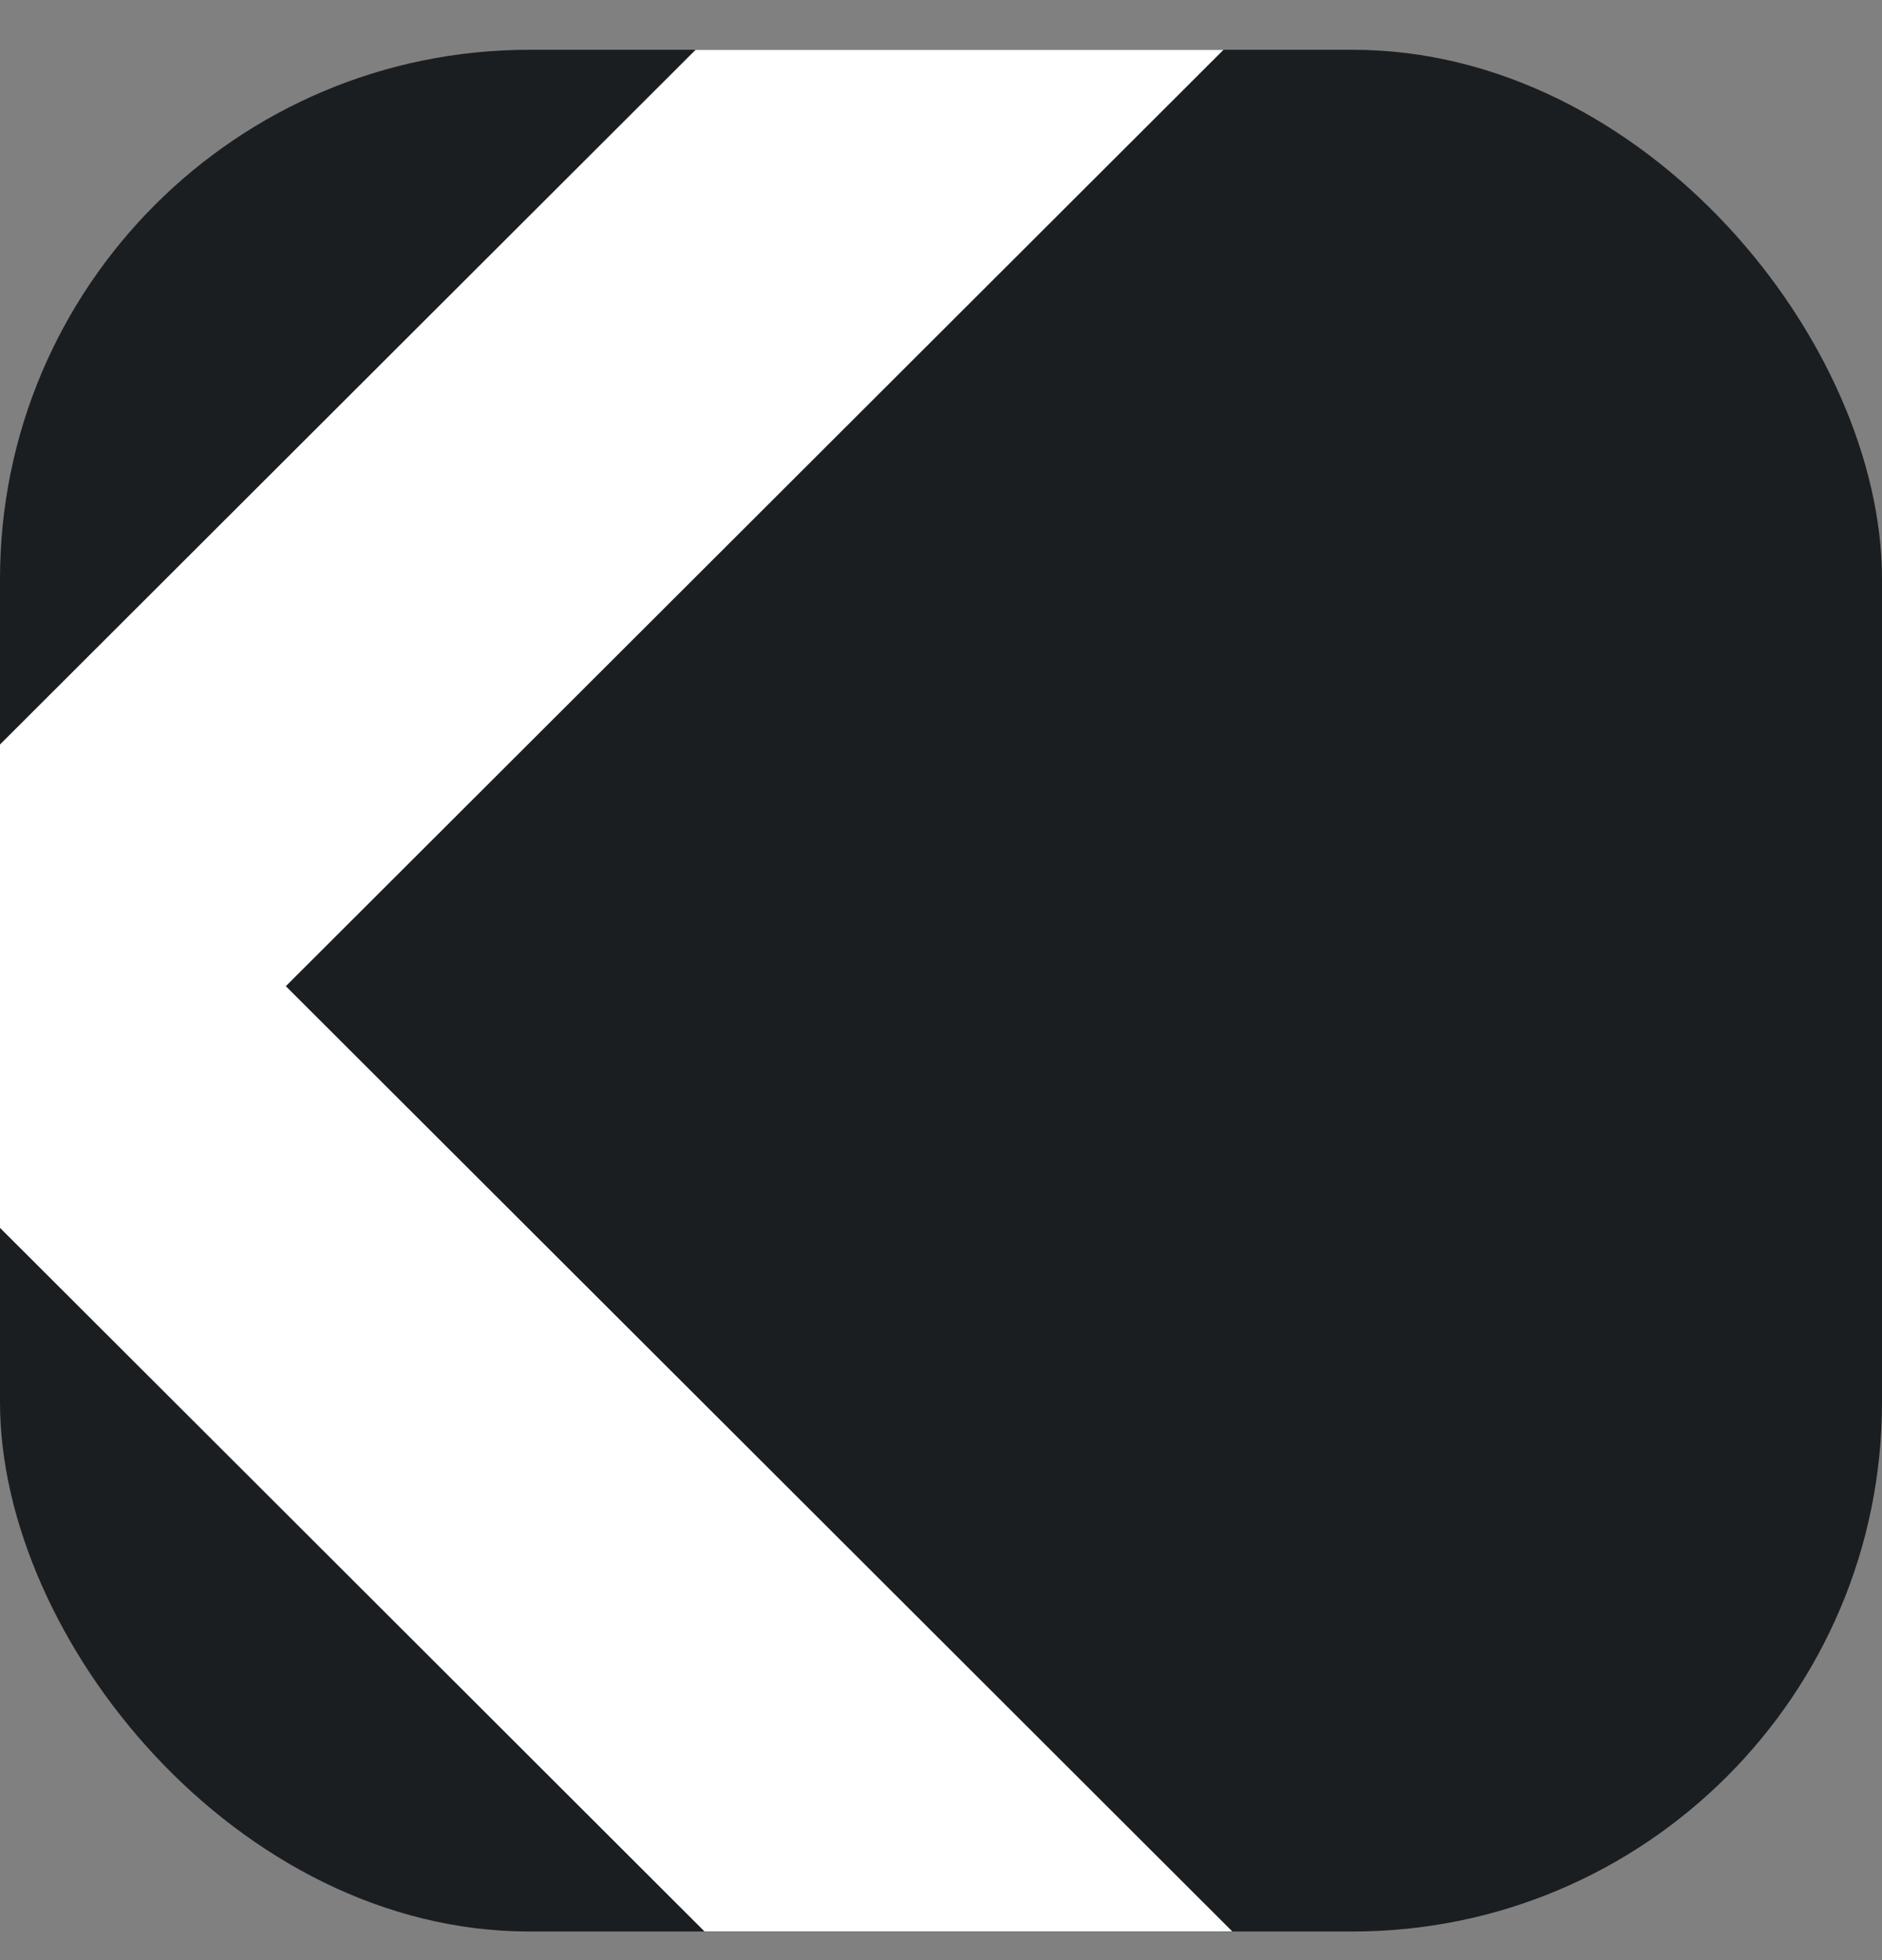 <svg width="24" height="25" viewBox="0 0 24 25" fill="none" xmlns="http://www.w3.org/2000/svg">
<rect x="0" y="0" width="24" height="25" fill="#808080" stroke="none"/>
<g clip-path="url(#clip0_2777_26145)">
<rect y="0.635" width="24" height="24" rx="6.75" fill="#1B1E21"/>
<mask id="mask0_2777_26145" style="mask-type:luminance" maskUnits="userSpaceOnUse" x="-4" y="-4" width="21" height="34">
<path d="M-3.088 -3.865H16.83V29.092H-3.088V-3.865Z" fill="white"/>
</mask>
<g mask="url(#mask0_2777_26145)">
<path d="M13.352 -3.841L-3.086 12.578L13.466 29.111L16.832 25.75L3.645 12.578L16.718 -0.479L13.352 -3.841Z" fill="white"/>
</g>
</g>
<defs>
<clipPath id="clip0_2777_26145">
<rect y="0.635" width="24" height="24" rx="6.75" fill="white"/>
</clipPath>
</defs>
</svg>
